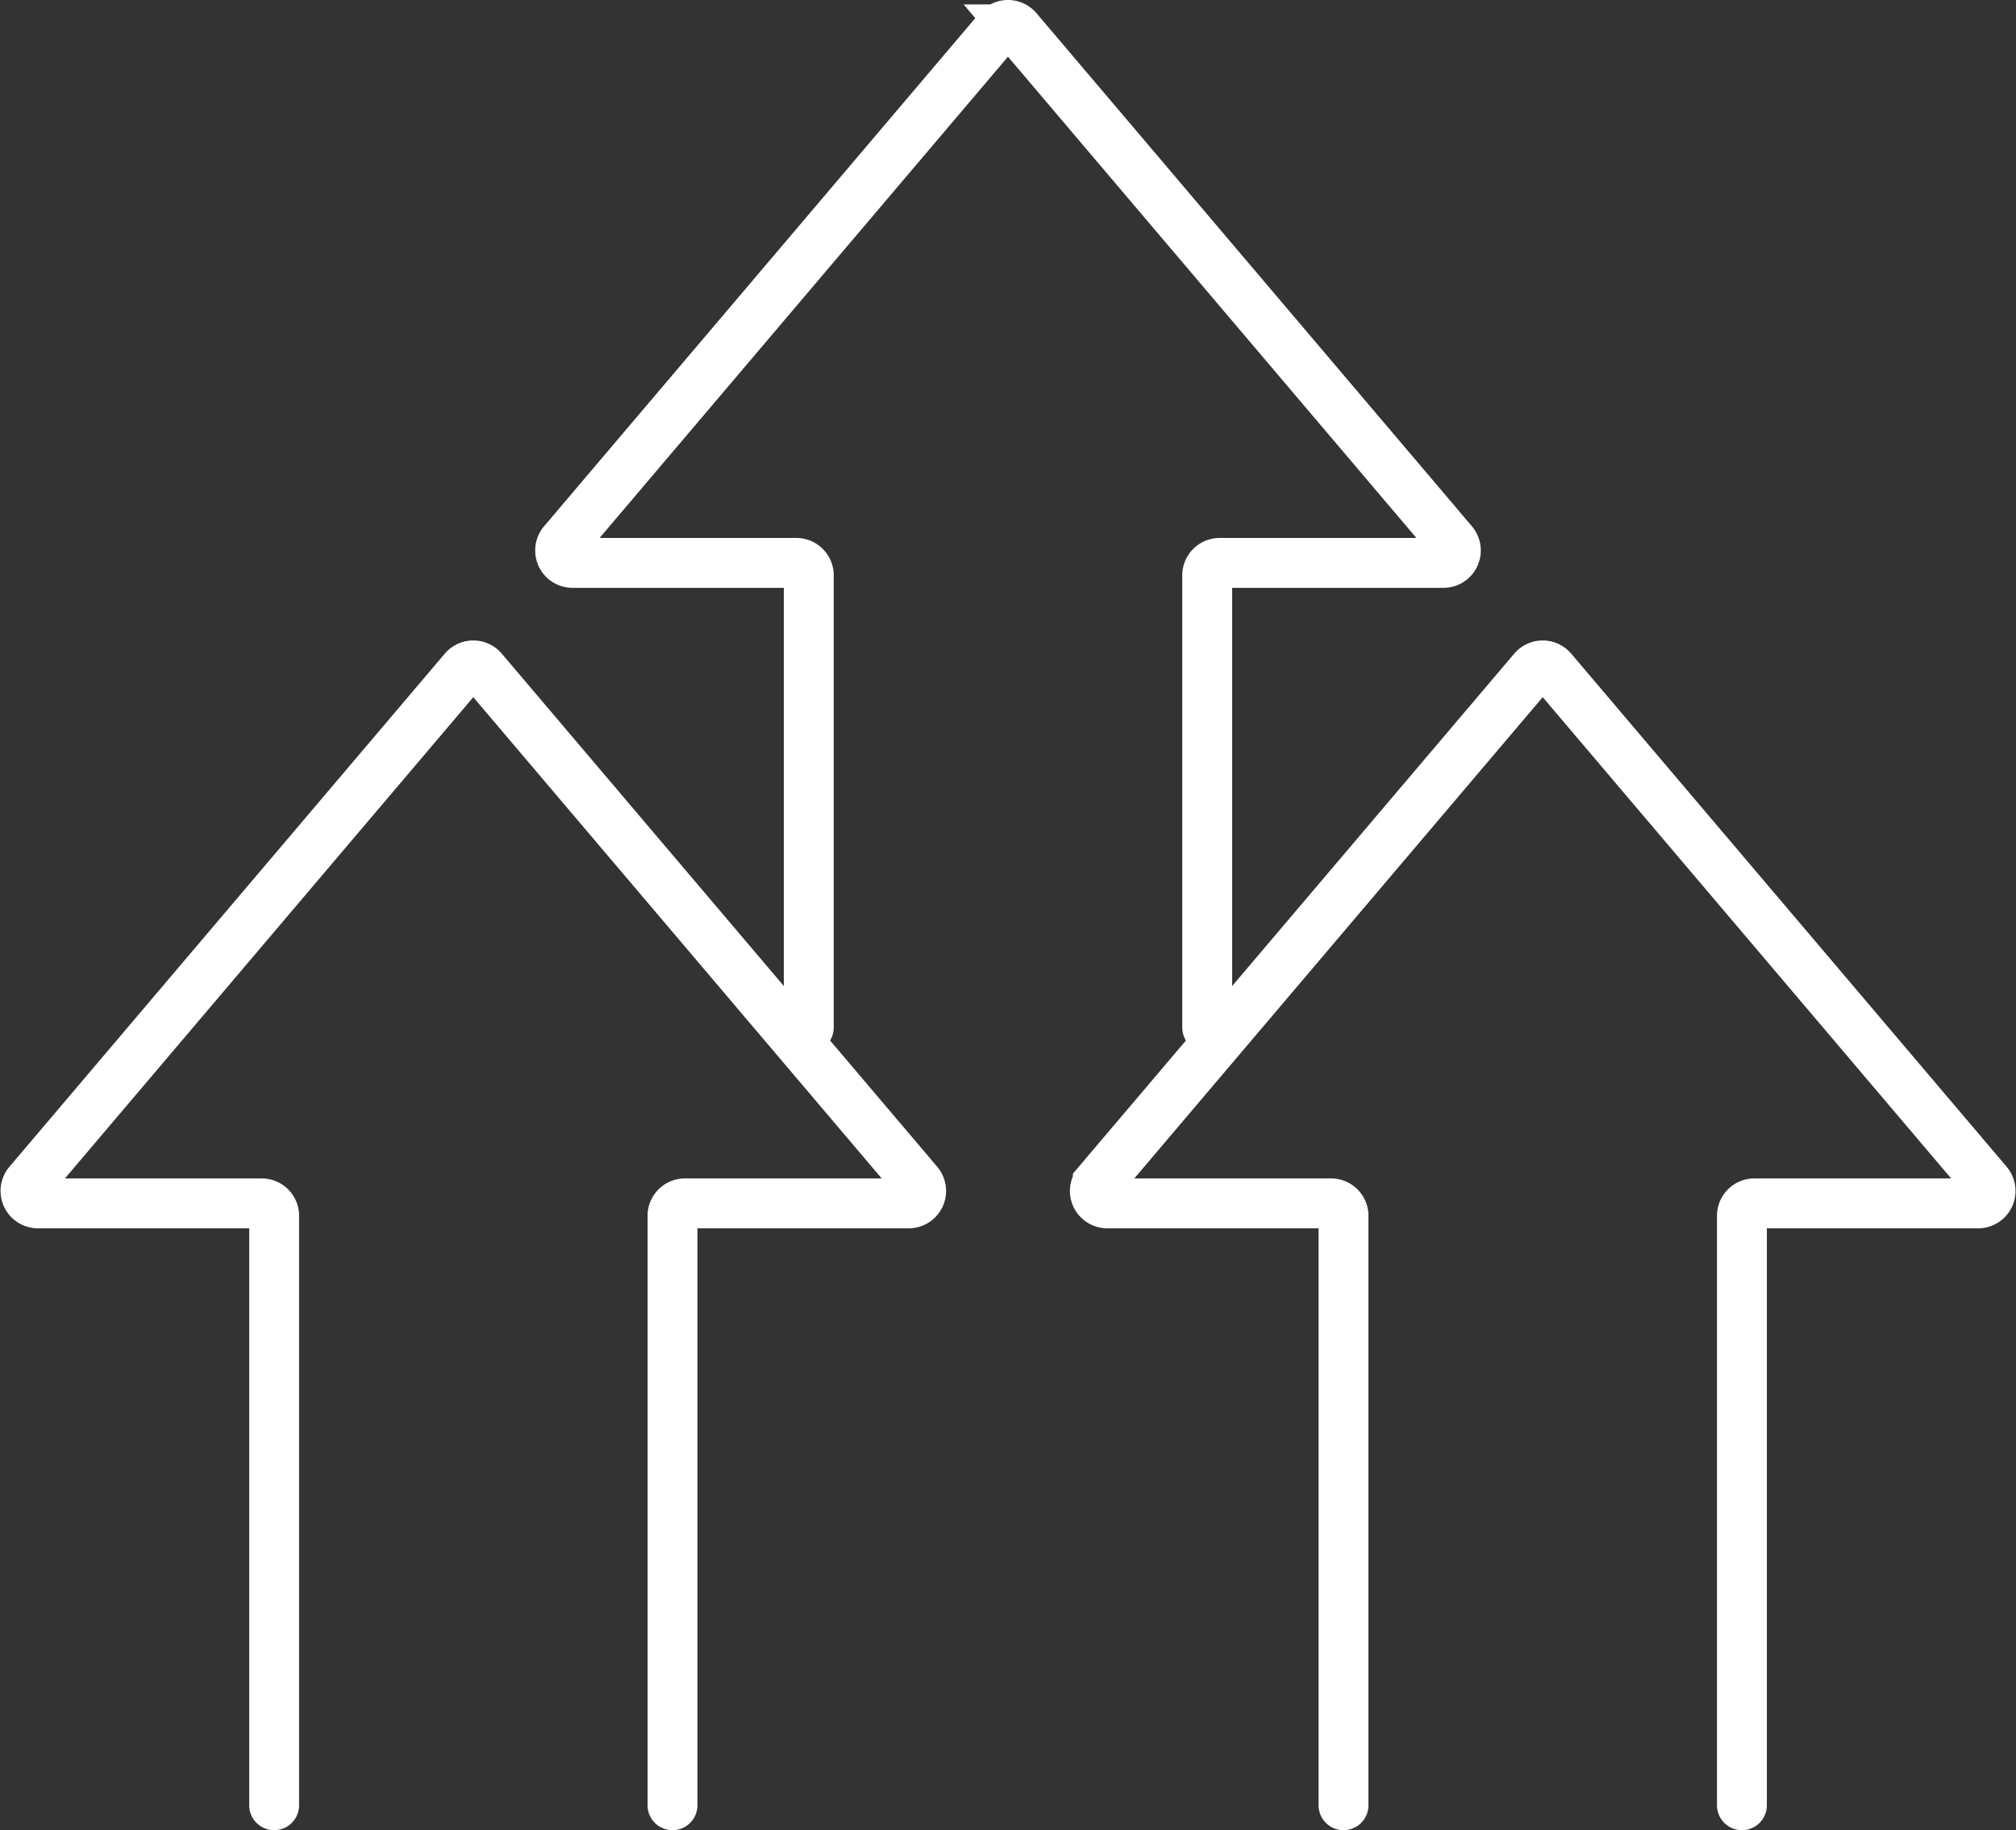 <svg xmlns="http://www.w3.org/2000/svg" width="121.261" height="110.067" viewBox="0 0 121.261 110.067">
  <rect x="0" y="0" width="121.261" height="110.067" fill="#333333" stroke="none"/>
  <g id="グループ_1277" data-name="グループ 1277" transform="translate(-1120.289 -274.648)">
    <path id="パス_5293" data-name="パス 5293" d="M1279.572,336.44V309.249a.748.748,0,0,1,.748-.748h13.461a.748.748,0,0,0,.57-1.232l-26.191-30.857a.748.748,0,0,0-1.141,0l-26.19,30.857a.748.748,0,0,0,.57,1.232h13.461a.748.748,0,0,1,.748.748V336.44" transform="translate(-86.671)" fill="none" stroke="#fff" stroke-linecap="round" stroke-miterlimit="10" stroke-width="3"/>
    <path id="パス_5294" data-name="パス 5294" d="M1398.405,487.013V451.565a.748.748,0,0,1,.748-.748h13.461a.748.748,0,0,0,.57-1.232l-26.19-30.857a.748.748,0,0,0-1.141,0l-26.191,30.857a.748.748,0,0,0,.57,1.232h13.461a.748.748,0,0,1,.748.748v35.448" transform="translate(-173.341 -103.798)" fill="none" stroke="#fff" stroke-linecap="round" stroke-miterlimit="10" stroke-width="3"/>
    <path id="パス_5295" data-name="パス 5295" d="M1160.739,487.013V451.565a.748.748,0,0,1,.748-.748h13.461a.748.748,0,0,0,.57-1.232l-26.191-30.857a.748.748,0,0,0-1.141,0L1122,449.585a.748.748,0,0,0,.57,1.232h13.461a.748.748,0,0,1,.748.748v35.448" transform="translate(0 -103.798)" fill="none" stroke="#fff" stroke-linecap="round" stroke-miterlimit="10" stroke-width="3"/>
  </g>
</svg>
